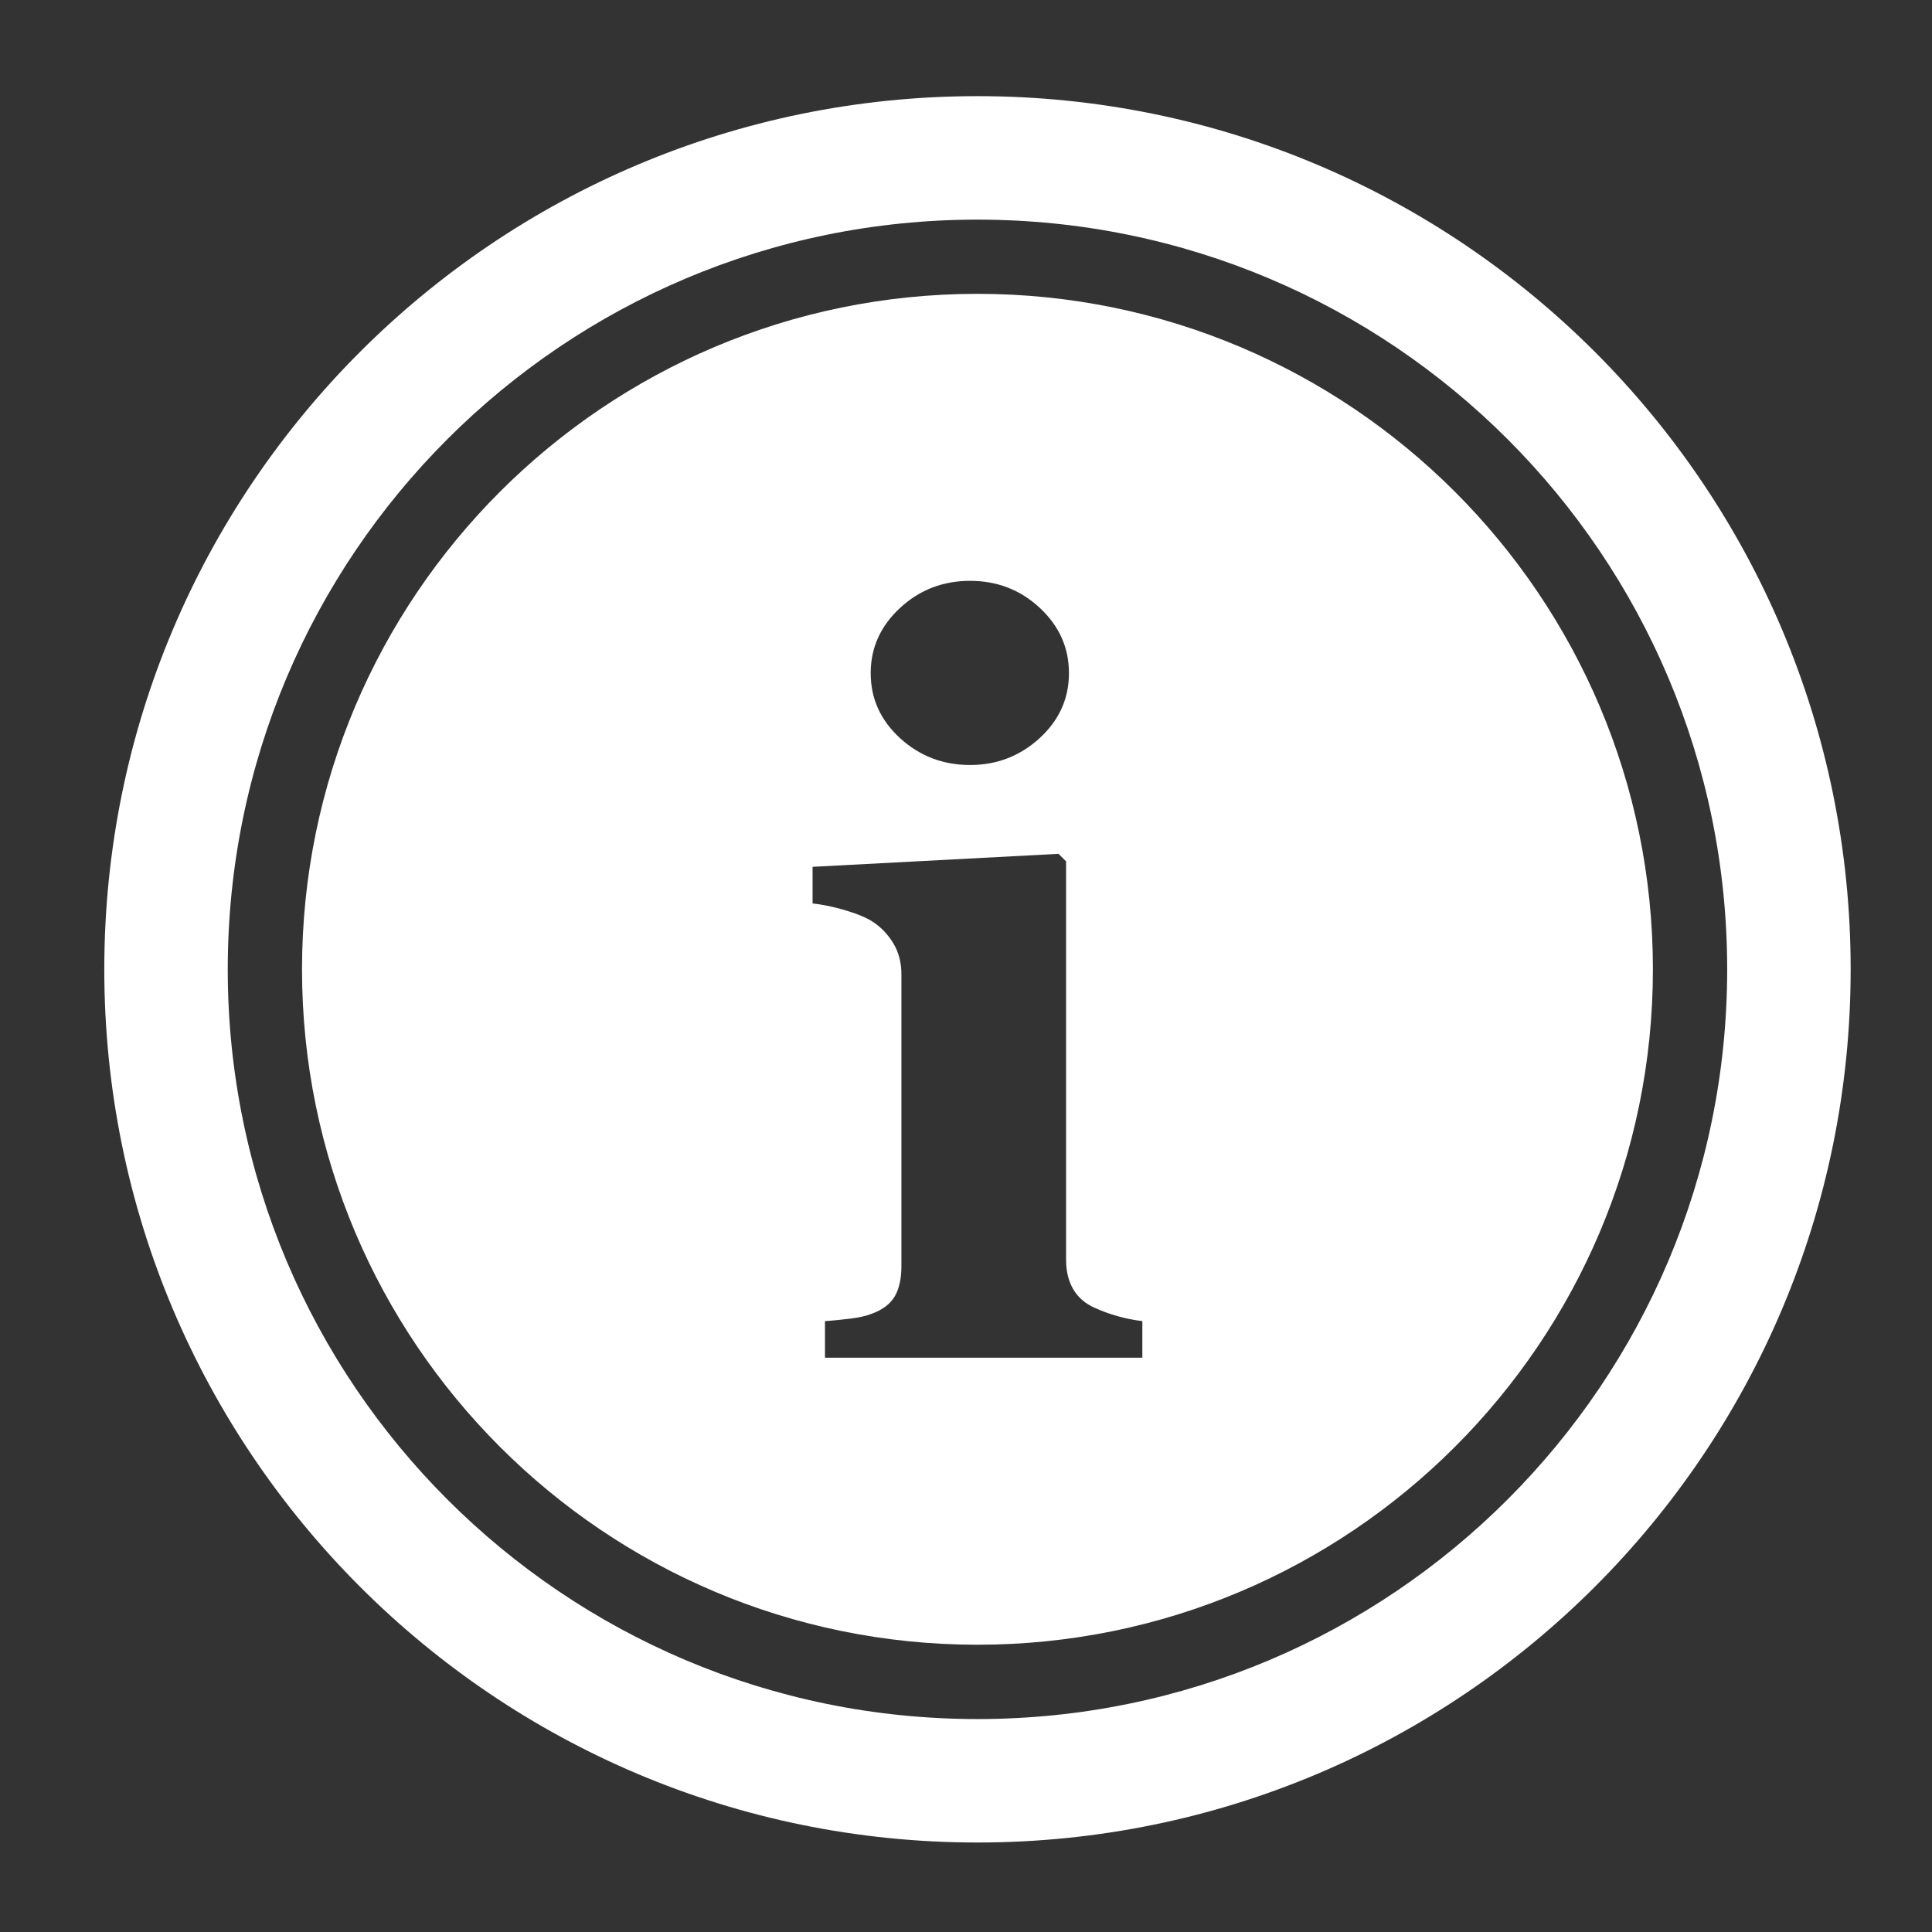 <?xml version="1.0" encoding="UTF-8" standalone="no"?>
<!DOCTYPE svg PUBLIC "-//W3C//DTD SVG 1.1//EN" "http://www.w3.org/Graphics/SVG/1.1/DTD/svg11.dtd">
<svg width="100%" height="100%" viewBox="0 0 23 23" version="1.1" xmlns="http://www.w3.org/2000/svg" xmlns:xlink="http://www.w3.org/1999/xlink" xml:space="preserve" style="fill-rule:evenodd;clip-rule:evenodd;stroke-linejoin:round;stroke-miterlimit:1.414;">
    <rect x="0" y="0" width="23" height="23" fill="#333333" stroke="none"/>
    <g id="__1481157777_19" transform="matrix(0.077,0,0,0.077,-5e-06,0.005)">
        <path d="M151.123,14.8C76.566,14.8 16.125,75.24 16.125,149.802C16.125,224.356 76.565,284.8 151.123,284.8C225.682,284.8 286.125,224.357 286.125,149.802C286.125,75.241 225.682,14.8 151.123,14.8ZM151.123,265.714C87.11,265.714 35.212,213.813 35.212,149.802C35.212,85.784 87.11,33.891 151.123,33.891C215.142,33.891 267.035,85.785 267.035,149.802C267.035,213.813 215.142,265.714 151.123,265.714Z" style="fill:white;fill-rule:nonzero;"/>
        <g transform="matrix(13.043,0,0,13.043,6.52174e-05,-0.064)">
            <path d="M11.586,3.483C16.005,3.483 19.593,7.071 19.593,11.49C19.593,15.909 16.005,19.496 11.586,19.496C7.167,19.496 3.58,15.909 3.58,11.49C3.58,7.071 7.167,3.483 11.586,3.483ZM13.541,16.094L13.541,15.66C13.438,15.647 13.339,15.628 13.243,15.6C13.149,15.573 13.061,15.541 12.982,15.505C12.87,15.457 12.785,15.385 12.725,15.288C12.667,15.19 12.637,15.073 12.637,14.934L12.637,10.21L12.547,10.121L9.632,10.275L9.632,10.709C9.751,10.722 9.883,10.749 10.027,10.792C10.172,10.836 10.28,10.882 10.351,10.93C10.446,10.993 10.526,11.077 10.59,11.183C10.653,11.288 10.685,11.41 10.685,11.548L10.685,15.011C10.685,15.158 10.658,15.276 10.607,15.365C10.555,15.454 10.466,15.524 10.338,15.571C10.267,15.599 10.182,15.618 10.083,15.63C9.984,15.642 9.883,15.653 9.779,15.66L9.779,16.094L13.54,16.094L13.54,16.094L13.541,16.094ZM10.669,7.206C10.9,6.992 11.178,6.885 11.499,6.885C11.82,6.885 12.096,6.992 12.326,7.206C12.556,7.421 12.671,7.678 12.671,7.979C12.671,8.281 12.555,8.537 12.323,8.75C12.091,8.962 11.817,9.068 11.499,9.068C11.178,9.068 10.901,8.962 10.669,8.75C10.437,8.537 10.321,8.281 10.321,7.979C10.321,7.678 10.437,7.421 10.669,7.206Z" style="fill:white;"/>
        </g>
    </g>
</svg>
